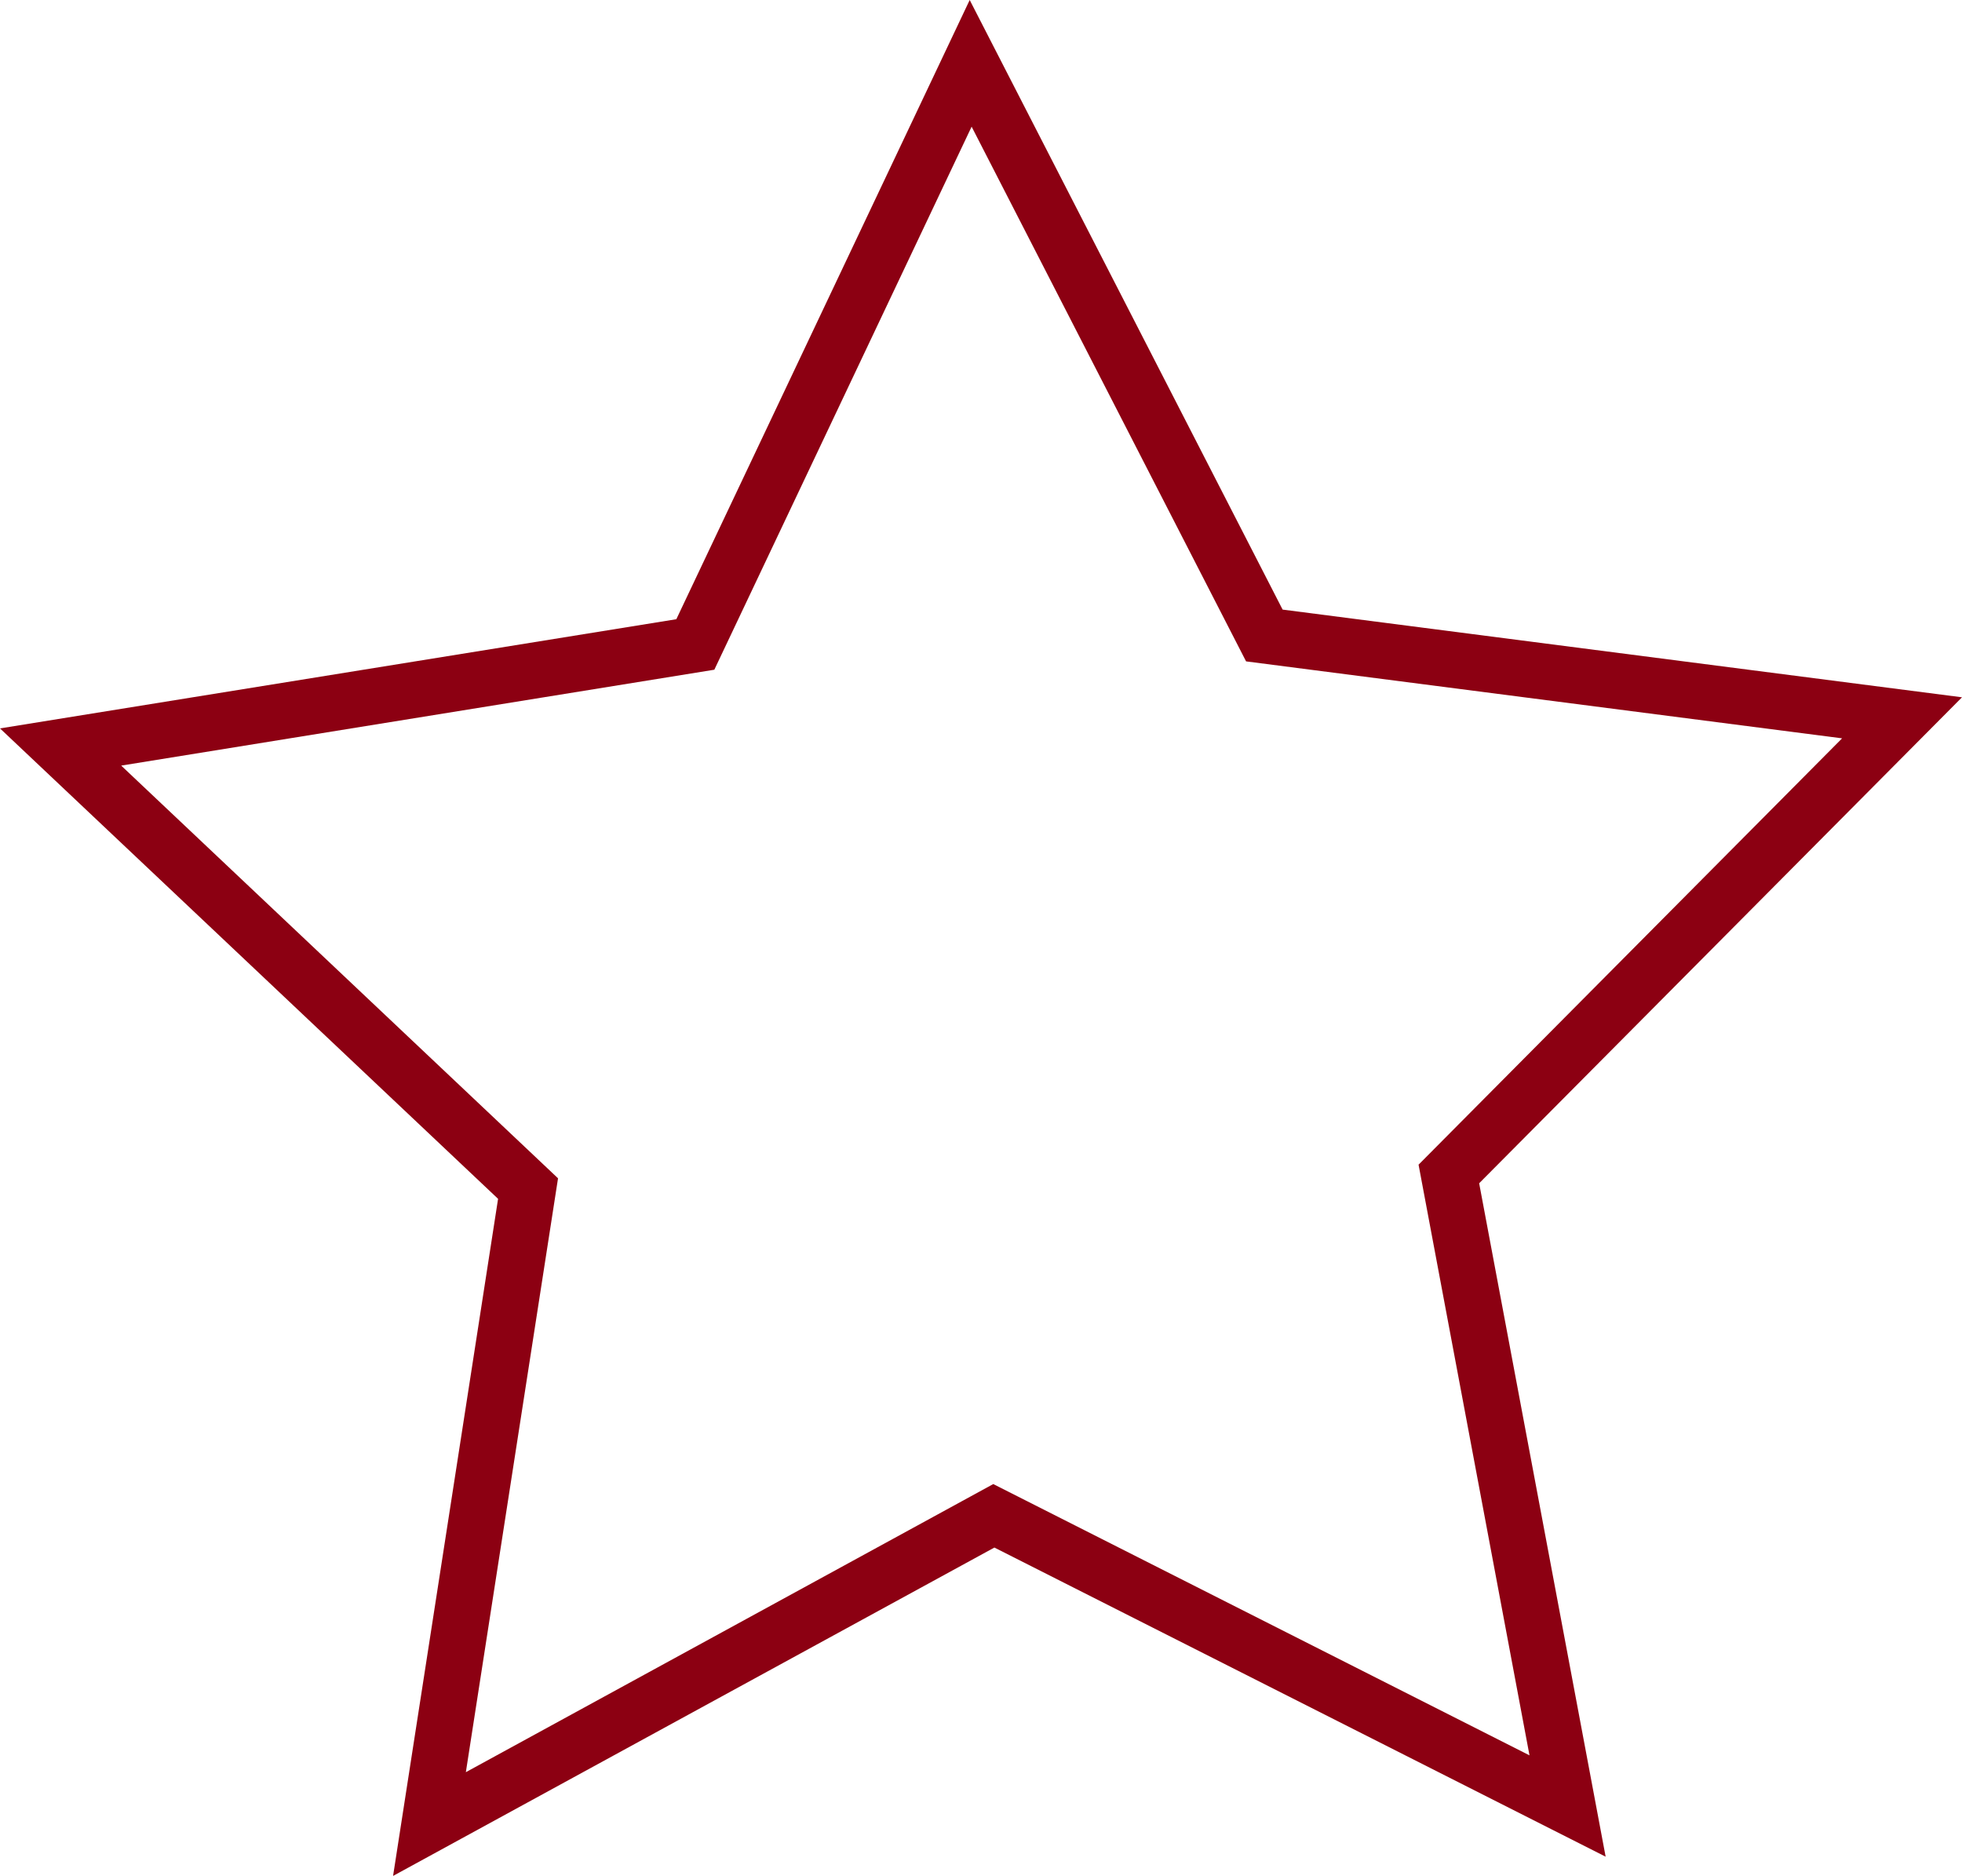<?xml version="1.0" encoding="UTF-8"?><svg id="Layer_2" xmlns="http://www.w3.org/2000/svg" viewBox="0 0 122.39 117"><defs><style>.cls-1{fill:#8c0012;}</style></defs><g id="Layer_1-2"><path class="cls-1" d="M122.39,43.49l-42.38-5.47L60.49,0l-18.3,38.62L0,45.43l31.07,29.34-6.55,42.23,37.51-20.48,38.13,19.28-7.89-42,30.12-30.31Zm-26.98,65.99l-33.45-16.92-32.9,17.97,5.75-37.04L7.56,47.75l37-5.98L60.61,7.9l17.12,33.35,37.18,4.8-26.42,26.59,6.92,36.84Z"/></g></svg>